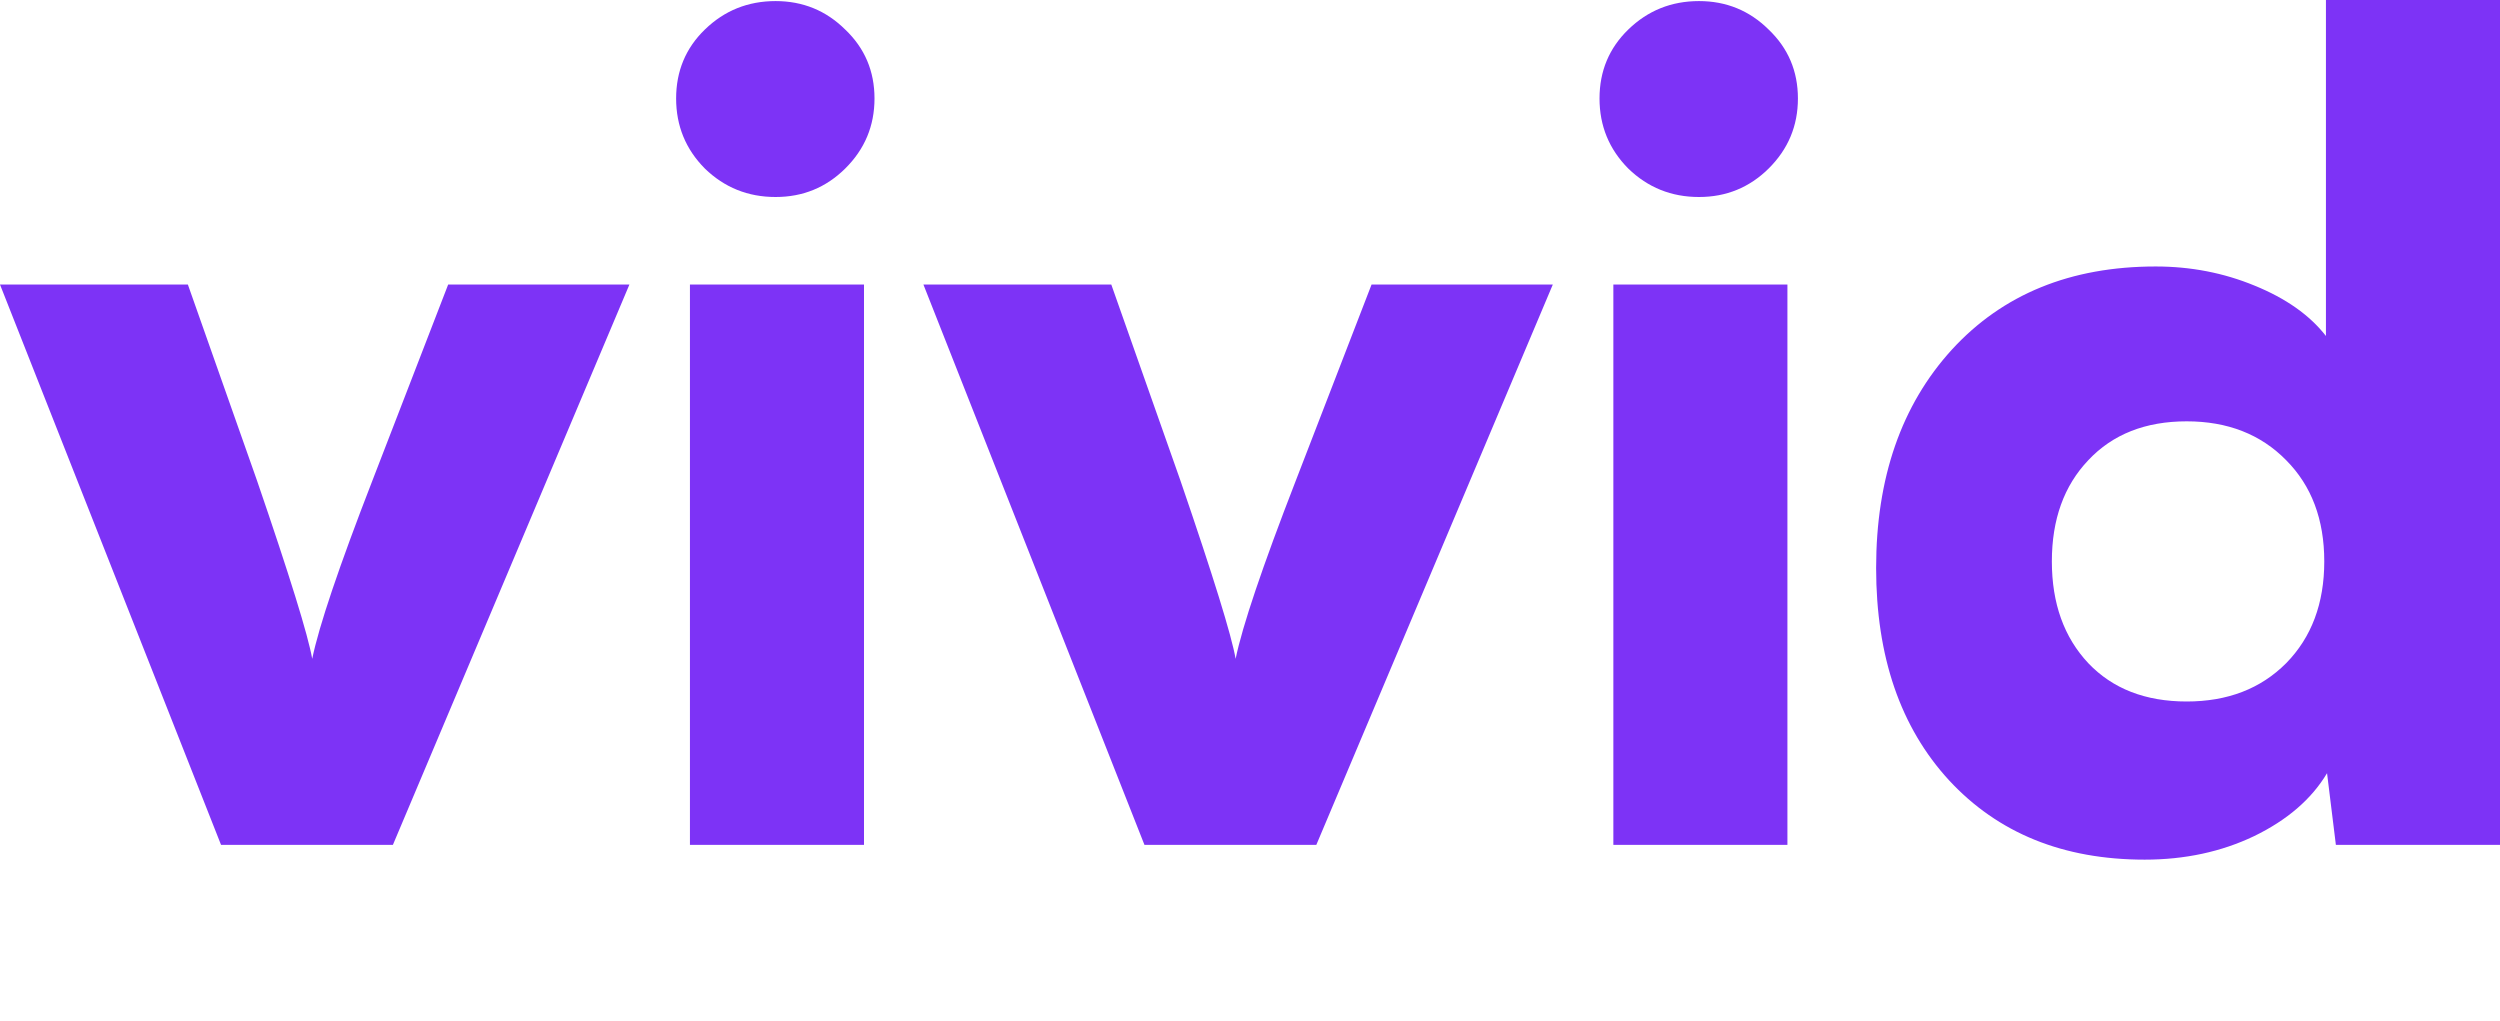 <svg width="120" height="49" viewBox="0 0 120 49" fill="none" xmlns="http://www.w3.org/2000/svg">
<path d="M10.61 40.554L0 13.658H9.018L12.334 23.061C13.908 27.649 14.792 30.503 14.986 31.624C15.305 30.065 16.268 27.211 17.878 23.061L21.512 13.658H30.212L18.859 40.554H10.61Z" fill="#7D33F6"/>
<path d="M37.228 9.456C35.902 9.456 34.77 9 33.833 8.09C32.913 7.162 32.454 6.041 32.454 4.728C32.454 3.414 32.913 2.311 33.833 1.418C34.77 0.508 35.902 0.052 37.228 0.052C38.537 0.052 39.651 0.508 40.57 1.418C41.508 2.311 41.976 3.414 41.976 4.728C41.976 6.041 41.508 7.162 40.57 8.09C39.651 9 38.537 9.456 37.228 9.456ZM33.117 40.554V13.658H41.472V40.554H33.117Z" fill="#7D33F6"/>
<path d="M54.934 40.554L44.324 13.658H53.342L56.658 23.061C58.232 27.649 59.116 30.503 59.31 31.624C59.629 30.065 60.592 27.211 62.202 23.061L65.835 13.658H74.535L63.183 40.554H54.934Z" fill="#7D33F6"/>
<path d="M81.552 9.456C80.225 9.456 79.094 9 78.157 8.09C77.237 7.162 76.777 6.041 76.777 4.728C76.777 3.414 77.237 2.311 78.157 1.418C79.094 0.508 80.225 0.052 81.552 0.052C82.86 0.052 83.974 0.508 84.894 1.418C85.831 2.311 86.3 3.414 86.3 4.728C86.3 6.041 85.831 7.162 84.894 8.09C83.974 9 82.86 9.456 81.552 9.456ZM77.441 40.554V13.658H85.796V40.554H77.441Z" fill="#7D33F6"/>
<path d="M102.945 41.263C99.037 41.263 95.907 39.994 93.555 37.455C91.221 34.916 90.054 31.519 90.054 27.264C90.054 22.939 91.265 19.445 93.688 16.784C96.128 14.122 99.39 12.791 103.475 12.791C105.155 12.791 106.738 13.098 108.223 13.711C109.726 14.323 110.867 15.129 111.645 16.127V0H120V40.554H112.122L111.698 37.113C110.955 38.356 109.788 39.363 108.197 40.134C106.623 40.887 104.872 41.263 102.945 41.263ZM104.961 33.672C106.923 33.672 108.515 33.059 109.735 31.834C110.955 30.591 111.565 28.962 111.565 26.948C111.565 24.935 110.955 23.315 109.735 22.089C108.515 20.846 106.923 20.224 104.961 20.224C102.98 20.224 101.406 20.846 100.239 22.089C99.072 23.315 98.489 24.935 98.489 26.948C98.489 28.962 99.072 30.591 100.239 31.834C101.406 33.059 102.98 33.672 104.961 33.672Z" fill="#7D33F6"/>
</svg>
